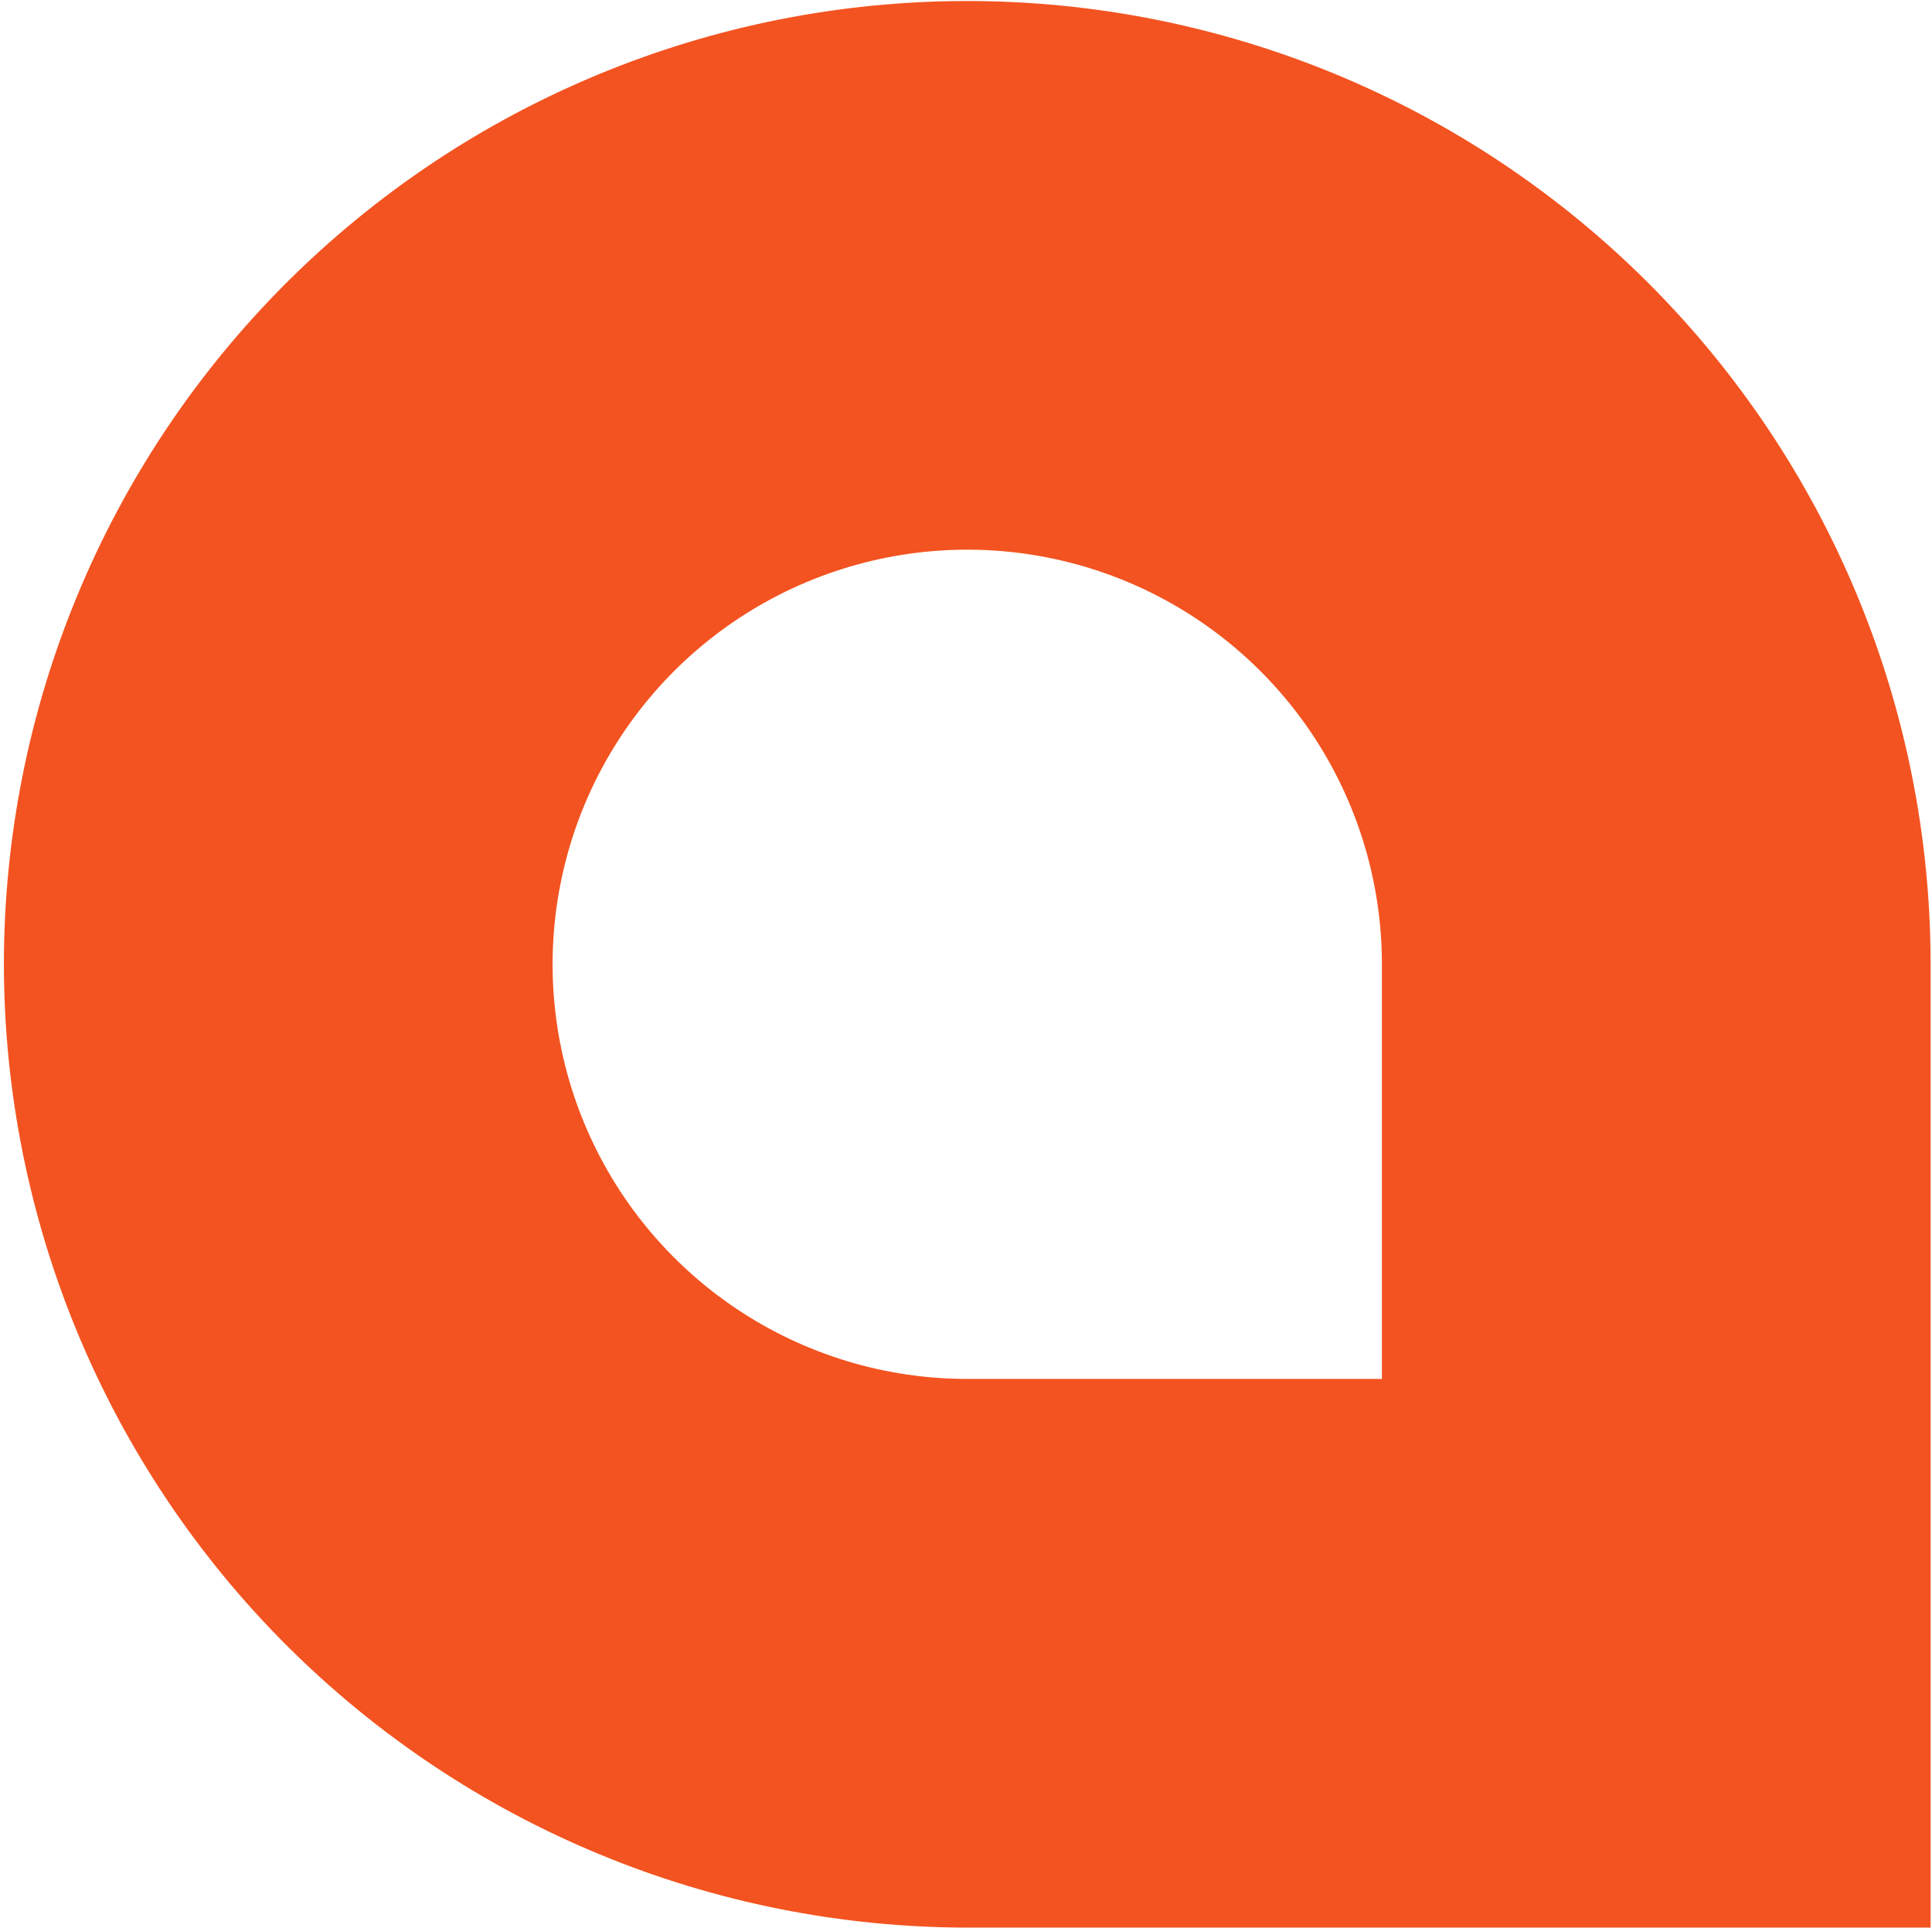 <svg width="462" height="461" viewBox="0 0 462 461" fill="none" xmlns="http://www.w3.org/2000/svg">
<path d="M0.932 230.611C0.932 169.514 25.203 110.919 68.405 67.716C111.607 24.514 170.202 0.243 231.3 0.243C292.397 0.243 350.992 24.514 394.195 67.716C437.397 110.919 461.668 169.514 461.668 230.611L461.668 460.98L231.55 460.98C170.429 460.98 111.809 436.717 68.567 393.522C25.324 350.326 0.998 291.732 0.932 230.611ZM330.457 329.769L330.457 230.611C330.457 211 324.642 191.829 313.746 175.522C302.851 159.216 287.364 146.507 269.246 139.002C251.127 131.497 231.19 129.533 211.955 133.359C192.72 137.185 175.052 146.629 161.185 160.496C147.317 174.364 137.873 192.032 134.047 211.267C130.221 230.501 132.185 250.439 139.69 268.557C147.195 286.676 159.904 302.162 176.211 313.058C192.517 323.954 211.688 329.769 231.3 329.769L330.457 329.769Z" fill="#F35320"/>
</svg>
